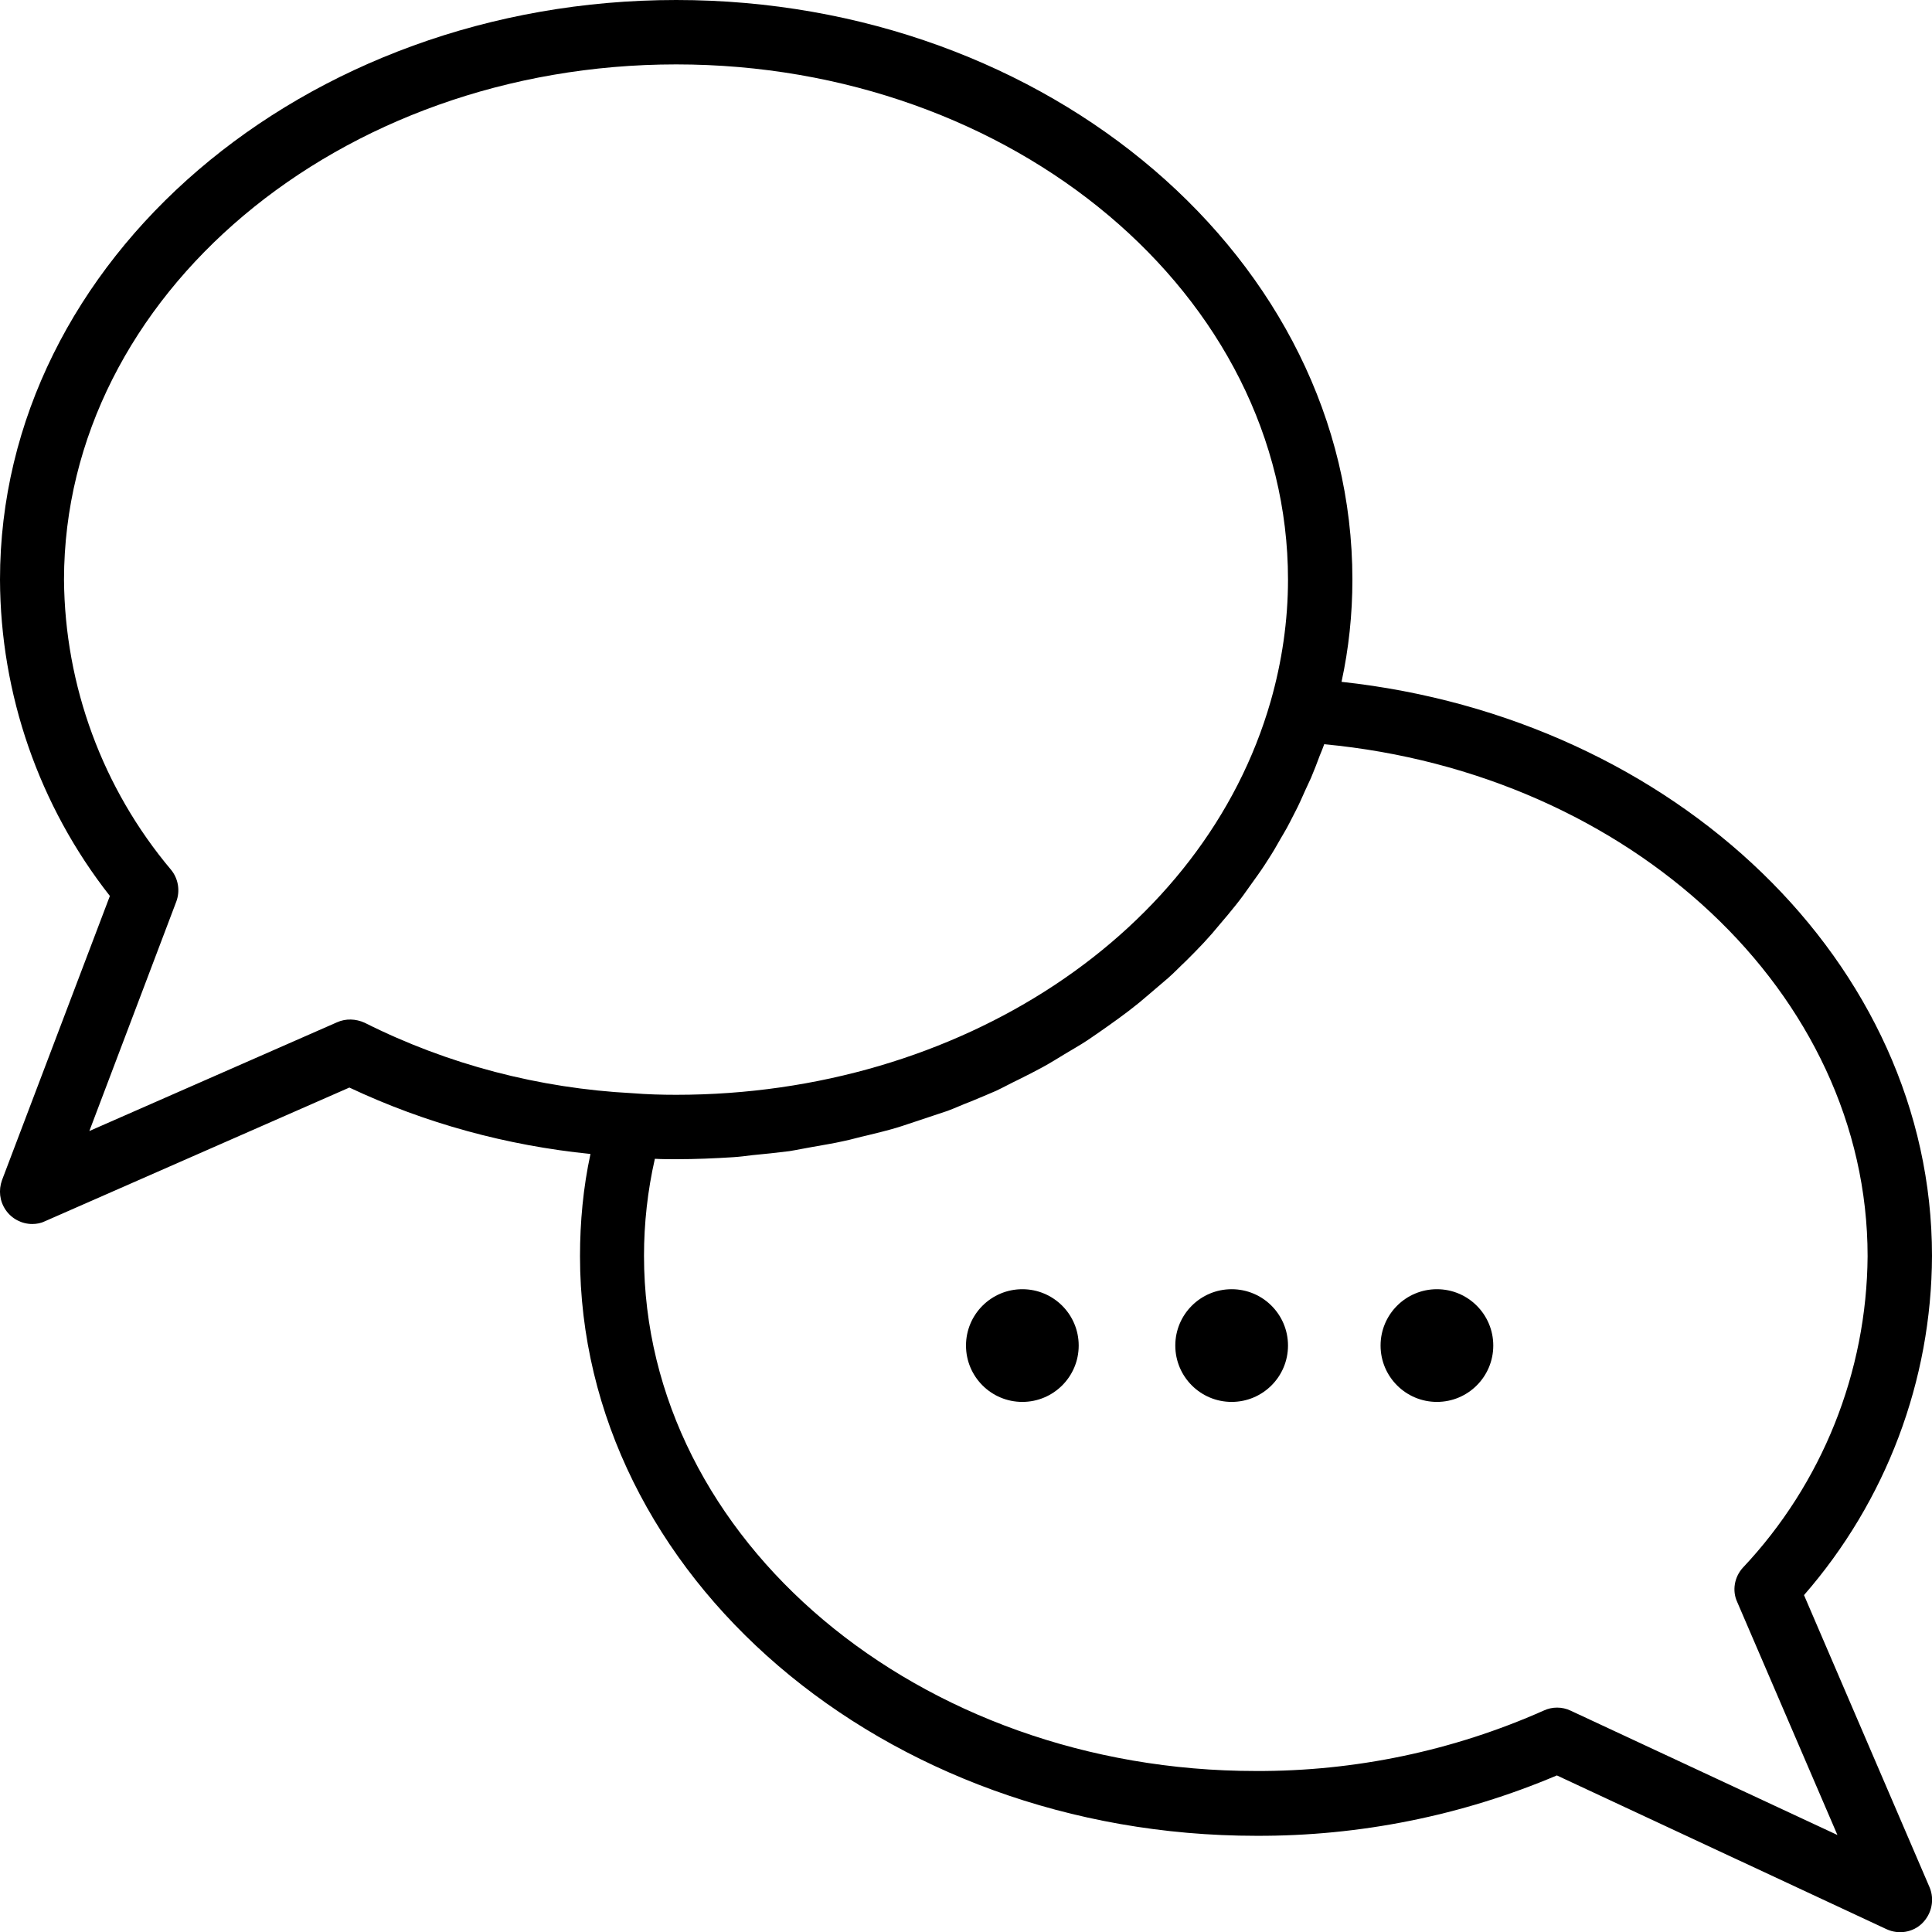 <?xml version="1.0" encoding="utf-8"?>
<!-- Generator: Adobe Illustrator 25.2.1, SVG Export Plug-In . SVG Version: 6.00 Build 0)  -->
<svg version="1.1" id="Calque_1" xmlns="http://www.w3.org/2000/svg" xmlns:xlink="http://www.w3.org/1999/xlink" x="0px" y="0px"
	 viewBox="0 0 480 480" style="enable-background:new 0 0 480 480;" xml:space="preserve">
<path d="M448.2,396.3c20.4-23.4,31.7-53.3,31.8-84.3c0-72.6-63.7-133.6-146.7-142.6c1.8-8.3,2.7-16.8,2.7-25.4
	C336,64.6,260.6,0,168,0S0,64.6,0,144c0.1,28.5,9.7,56.2,27.3,78.6L0.5,293.2c-0.9,2.5-0.6,5.2,0.9,7.4c1.5,2.2,4,3.5,6.6,3.5
	c1.1,0,2.2-0.2,3.2-0.7l75.6-33.2c18.9,8.9,39.1,14.4,59.9,16.5c-1.8,8.3-2.6,16.9-2.6,25.4c0,79.4,75.4,144,168,144
	c25.7,0.1,51.1-5,74.7-15l81.9,38.2c3,1.4,6.6,0.8,8.9-1.5s3.1-5.8,1.8-8.9L448.2,396.3z M83.7,254l-61.5,27l21.6-57
	c1-2.7,0.5-5.7-1.3-7.9c-17-20.2-26.4-45.7-26.6-72.1C16,73.4,84.2,16,168,16s152,57.4,152,128c0,10.2-1.5,20.4-4.3,30.2
	C299.2,231.8,238.4,272,168,272c-3.6,0-7.2-0.1-10.9-0.4c-23.1-1.2-45.8-7.1-66.5-17.5C88.4,253.1,85.9,253,83.7,254z M390.2,425
	c-2.1-1-4.6-1-6.7,0c-22.5,10-46.9,15.1-71.5,15c-83.8,0-152-57.4-152-128c0-8.1,0.9-16.2,2.7-24.1c1.8,0.1,3.5,0.1,5.3,0.1
	c4.8,0,9.5-0.2,14.2-0.5c1.6-0.1,3.1-0.3,4.7-0.5c3.1-0.3,6.1-0.6,9.2-1c1.9-0.3,3.7-0.7,5.5-1c2.7-0.5,5.4-0.9,8-1.5
	c2-0.4,3.9-1,5.8-1.4c2.5-0.6,4.9-1.2,7.3-1.9c2-0.6,3.9-1.3,5.8-1.9c2.3-0.8,4.6-1.5,6.9-2.3c1.9-0.7,3.8-1.6,5.7-2.3
	c2.2-0.9,4.3-1.8,6.4-2.7c1.9-0.9,3.7-1.9,5.6-2.8c2-1,4-2,6-3.1c2-1.1,3.6-2.1,5.4-3.2c1.8-1.1,3.8-2.2,5.6-3.4
	c1.8-1.2,3.5-2.4,5.2-3.6c1.7-1.2,3.5-2.5,5.2-3.8s3.3-2.6,4.9-4c1.6-1.4,3.2-2.7,4.8-4.1c1.6-1.4,3-2.9,4.5-4.3
	c1.5-1.5,2.9-2.9,4.3-4.4c1.4-1.5,2.8-3.1,4.1-4.7c1.4-1.6,2.6-3.1,3.9-4.7c1.3-1.6,2.5-3.3,3.7-5c1.2-1.7,2.4-3.3,3.5-5
	c1.1-1.7,2.2-3.4,3.2-5.2c1-1.8,2.1-3.5,3-5.3s1.9-3.6,2.7-5.4s1.7-3.8,2.6-5.7c0.8-1.9,1.5-3.7,2.2-5.6c0.4-1,0.8-1.9,1.1-2.8
	c76.2,7.2,135,62,135,127.2c-0.2,28.8-11.3,56.5-31,77.4c-2.1,2.3-2.7,5.7-1.4,8.5l24.9,57.9L390.2,425z"/>
<circle cx="254" cy="334.3" r="14"/>
<circle cx="306" cy="334.3" r="14"/>
<circle cx="357" cy="334.3" r="14"/>
</svg>
